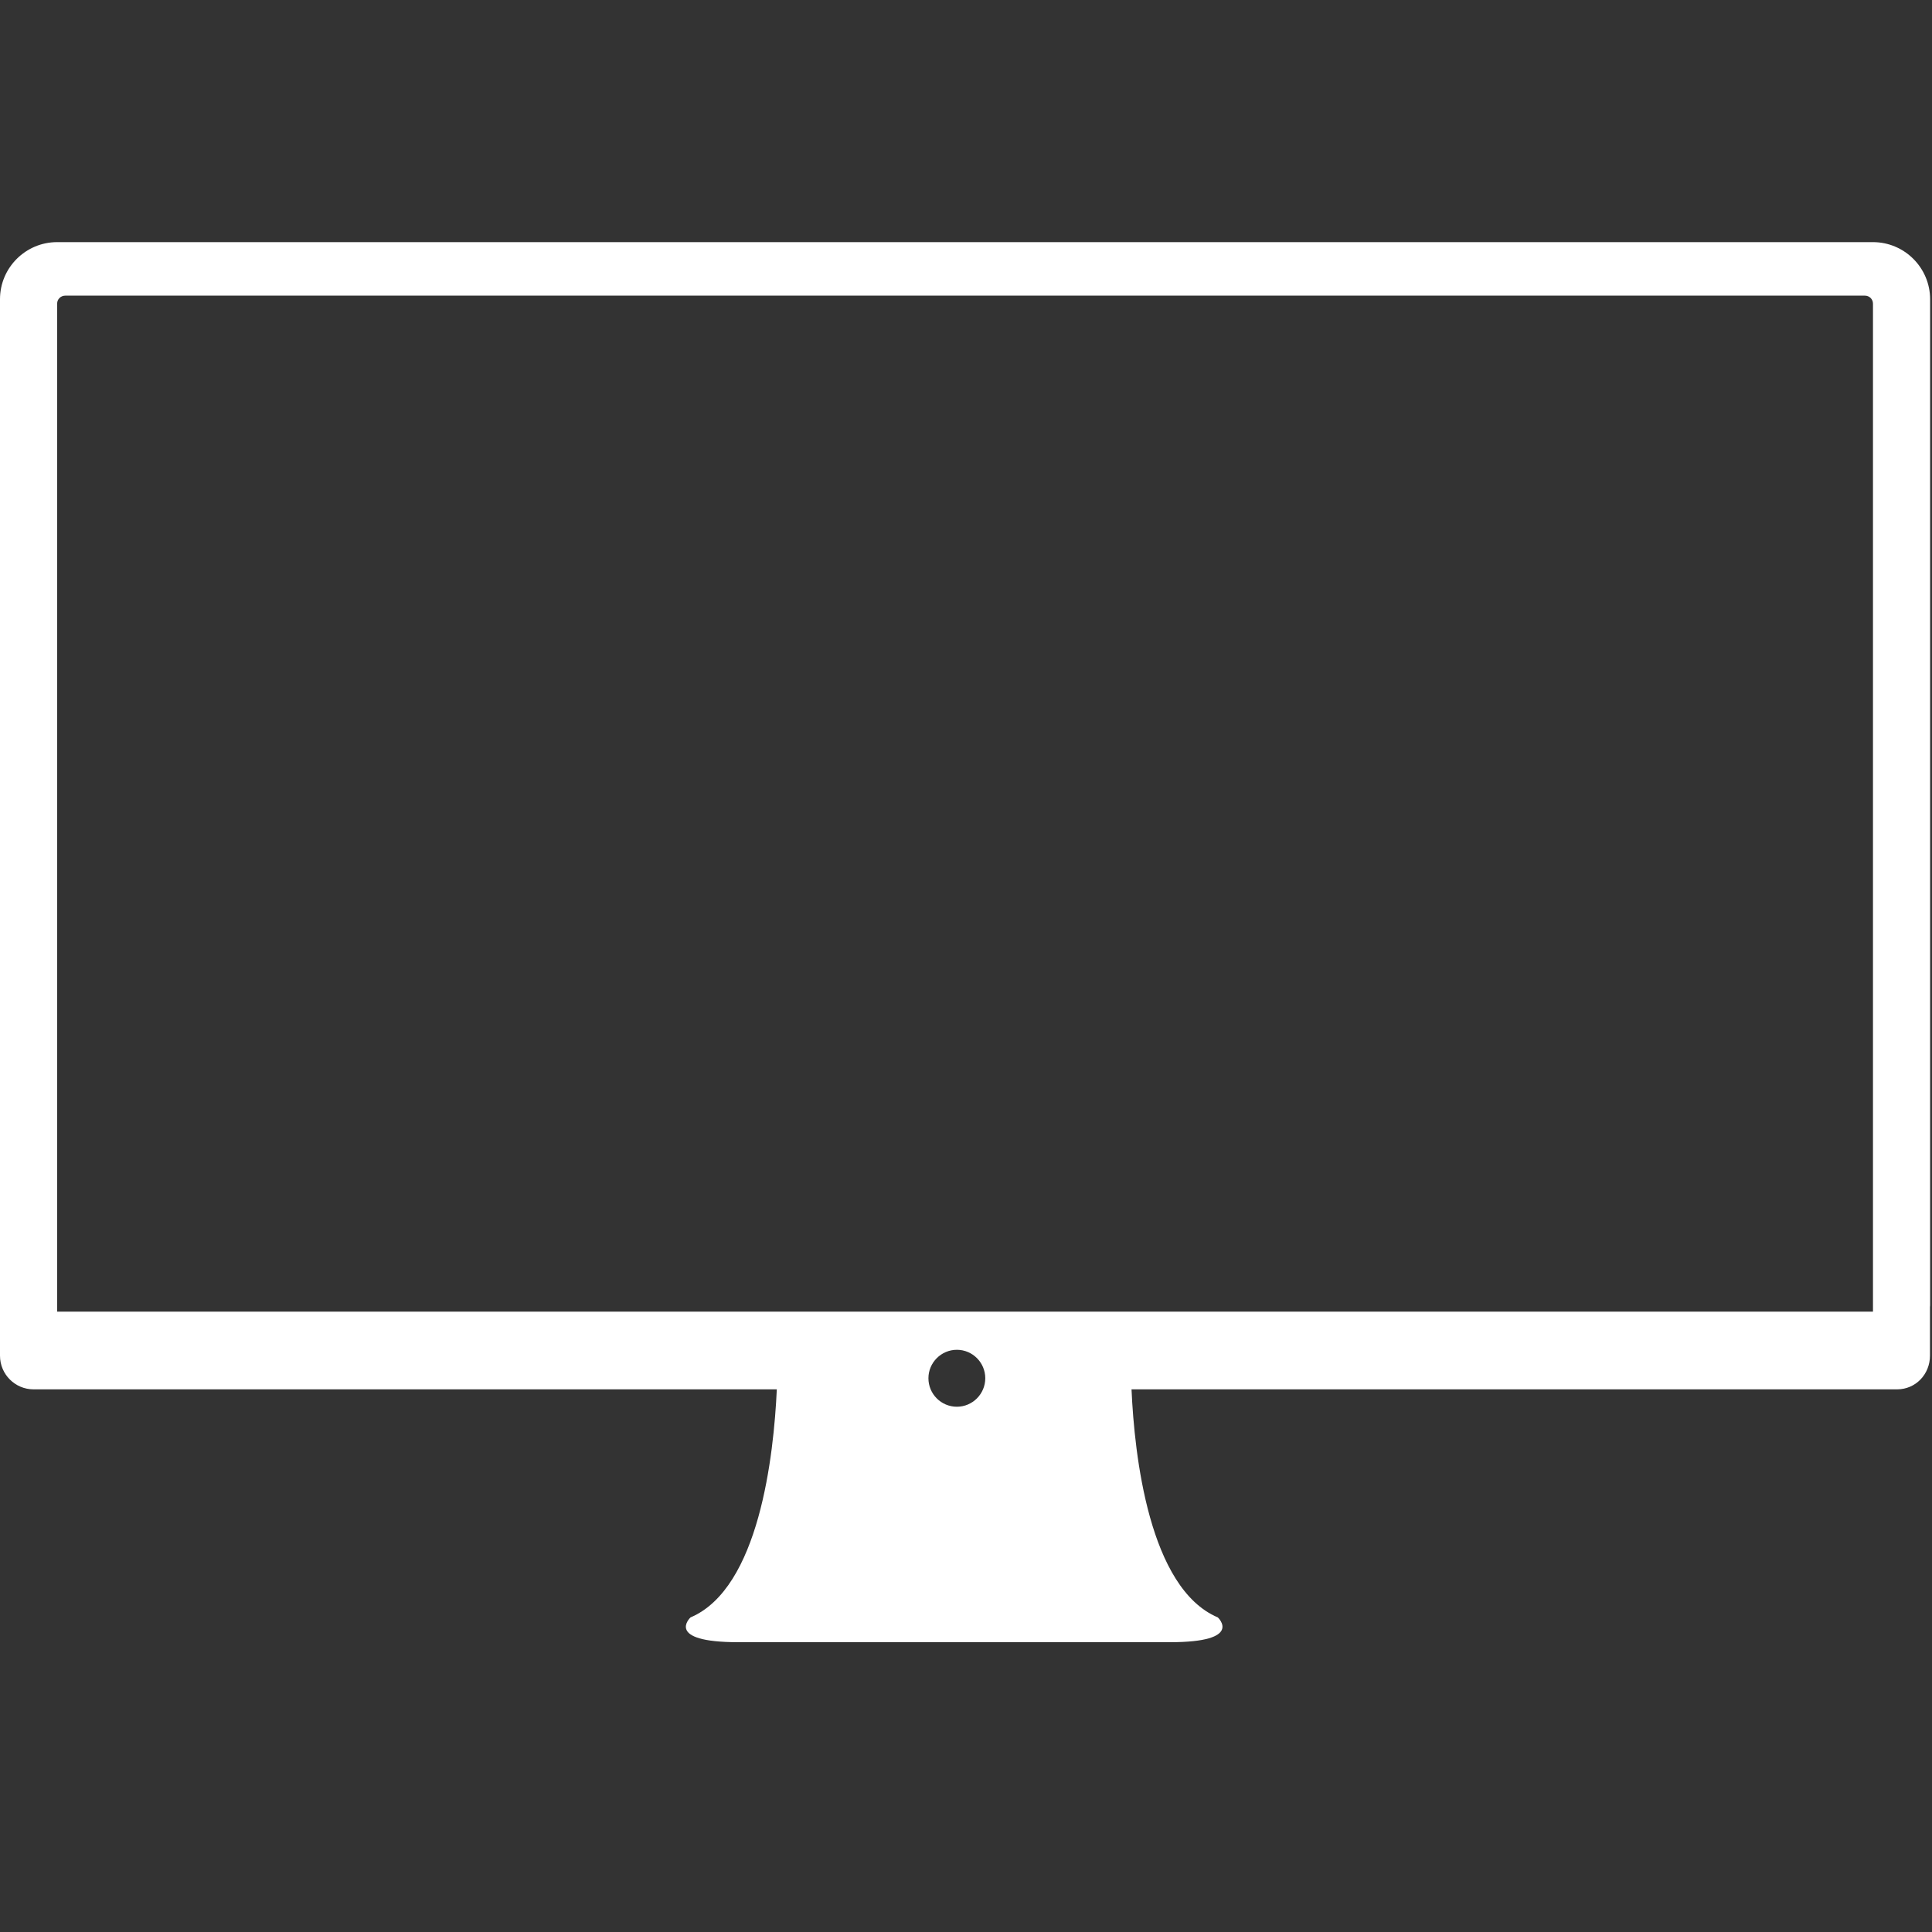 <?xml version="1.0" encoding="utf-8"?>
<!-- Generator: Adobe Illustrator 15.1.0, SVG Export Plug-In . SVG Version: 6.00 Build 0)  -->
<!DOCTYPE svg PUBLIC "-//W3C//DTD SVG 1.1//EN" "http://www.w3.org/Graphics/SVG/1.1/DTD/svg11.dtd">
<svg version="1.1" id="Capa_1" xmlns="http://www.w3.org/2000/svg" xmlns:xlink="http://www.w3.org/1999/xlink" x="0px" y="0px"
	 width="40px" height="40px" viewBox="0 0 40 40" enable-background="new 0 0 40 40" xml:space="preserve">
<rect x="0" y="0" width="40" height="40" fill="#333333" stroke="none"/>
<g>
	<path fill="#FFFFFF" d="M38.777,5.013H1.183C0.531,5.013,0,5.543,0,6.194v20.832c0,0,0,0,0,0.002v1.04
		c0,0.387,0.313,0.697,0.695,0.697h15.388c-0.063,1.369-0.365,4.119-1.787,4.722c0,0-0.552,0.513,0.991,0.513h2.645h3.645h2.644
		c1.545,0,0.993-0.513,0.993-0.513c-1.422-0.603-1.727-3.353-1.787-4.722h15.85c0.385,0,0.681-0.313,0.681-0.697V27.06
		c0-0.013,0.003-0.022,0.003-0.033V6.195C39.96,5.543,39.43,5.013,38.777,5.013z M19.222,28.535c0-0.324,0.265-0.589,0.589-0.589
		c0.325,0,0.588,0.265,0.588,0.589c0,0.325-0.264,0.59-0.588,0.59S19.222,28.862,19.222,28.535z M38.777,27.156H1.183V6.287
		c0-0.092,0.074-0.166,0.167-0.166h37.262c0.092,0,0.166,0.074,0.166,0.166V27.156L38.777,27.156z"/>
</g>
</svg>
